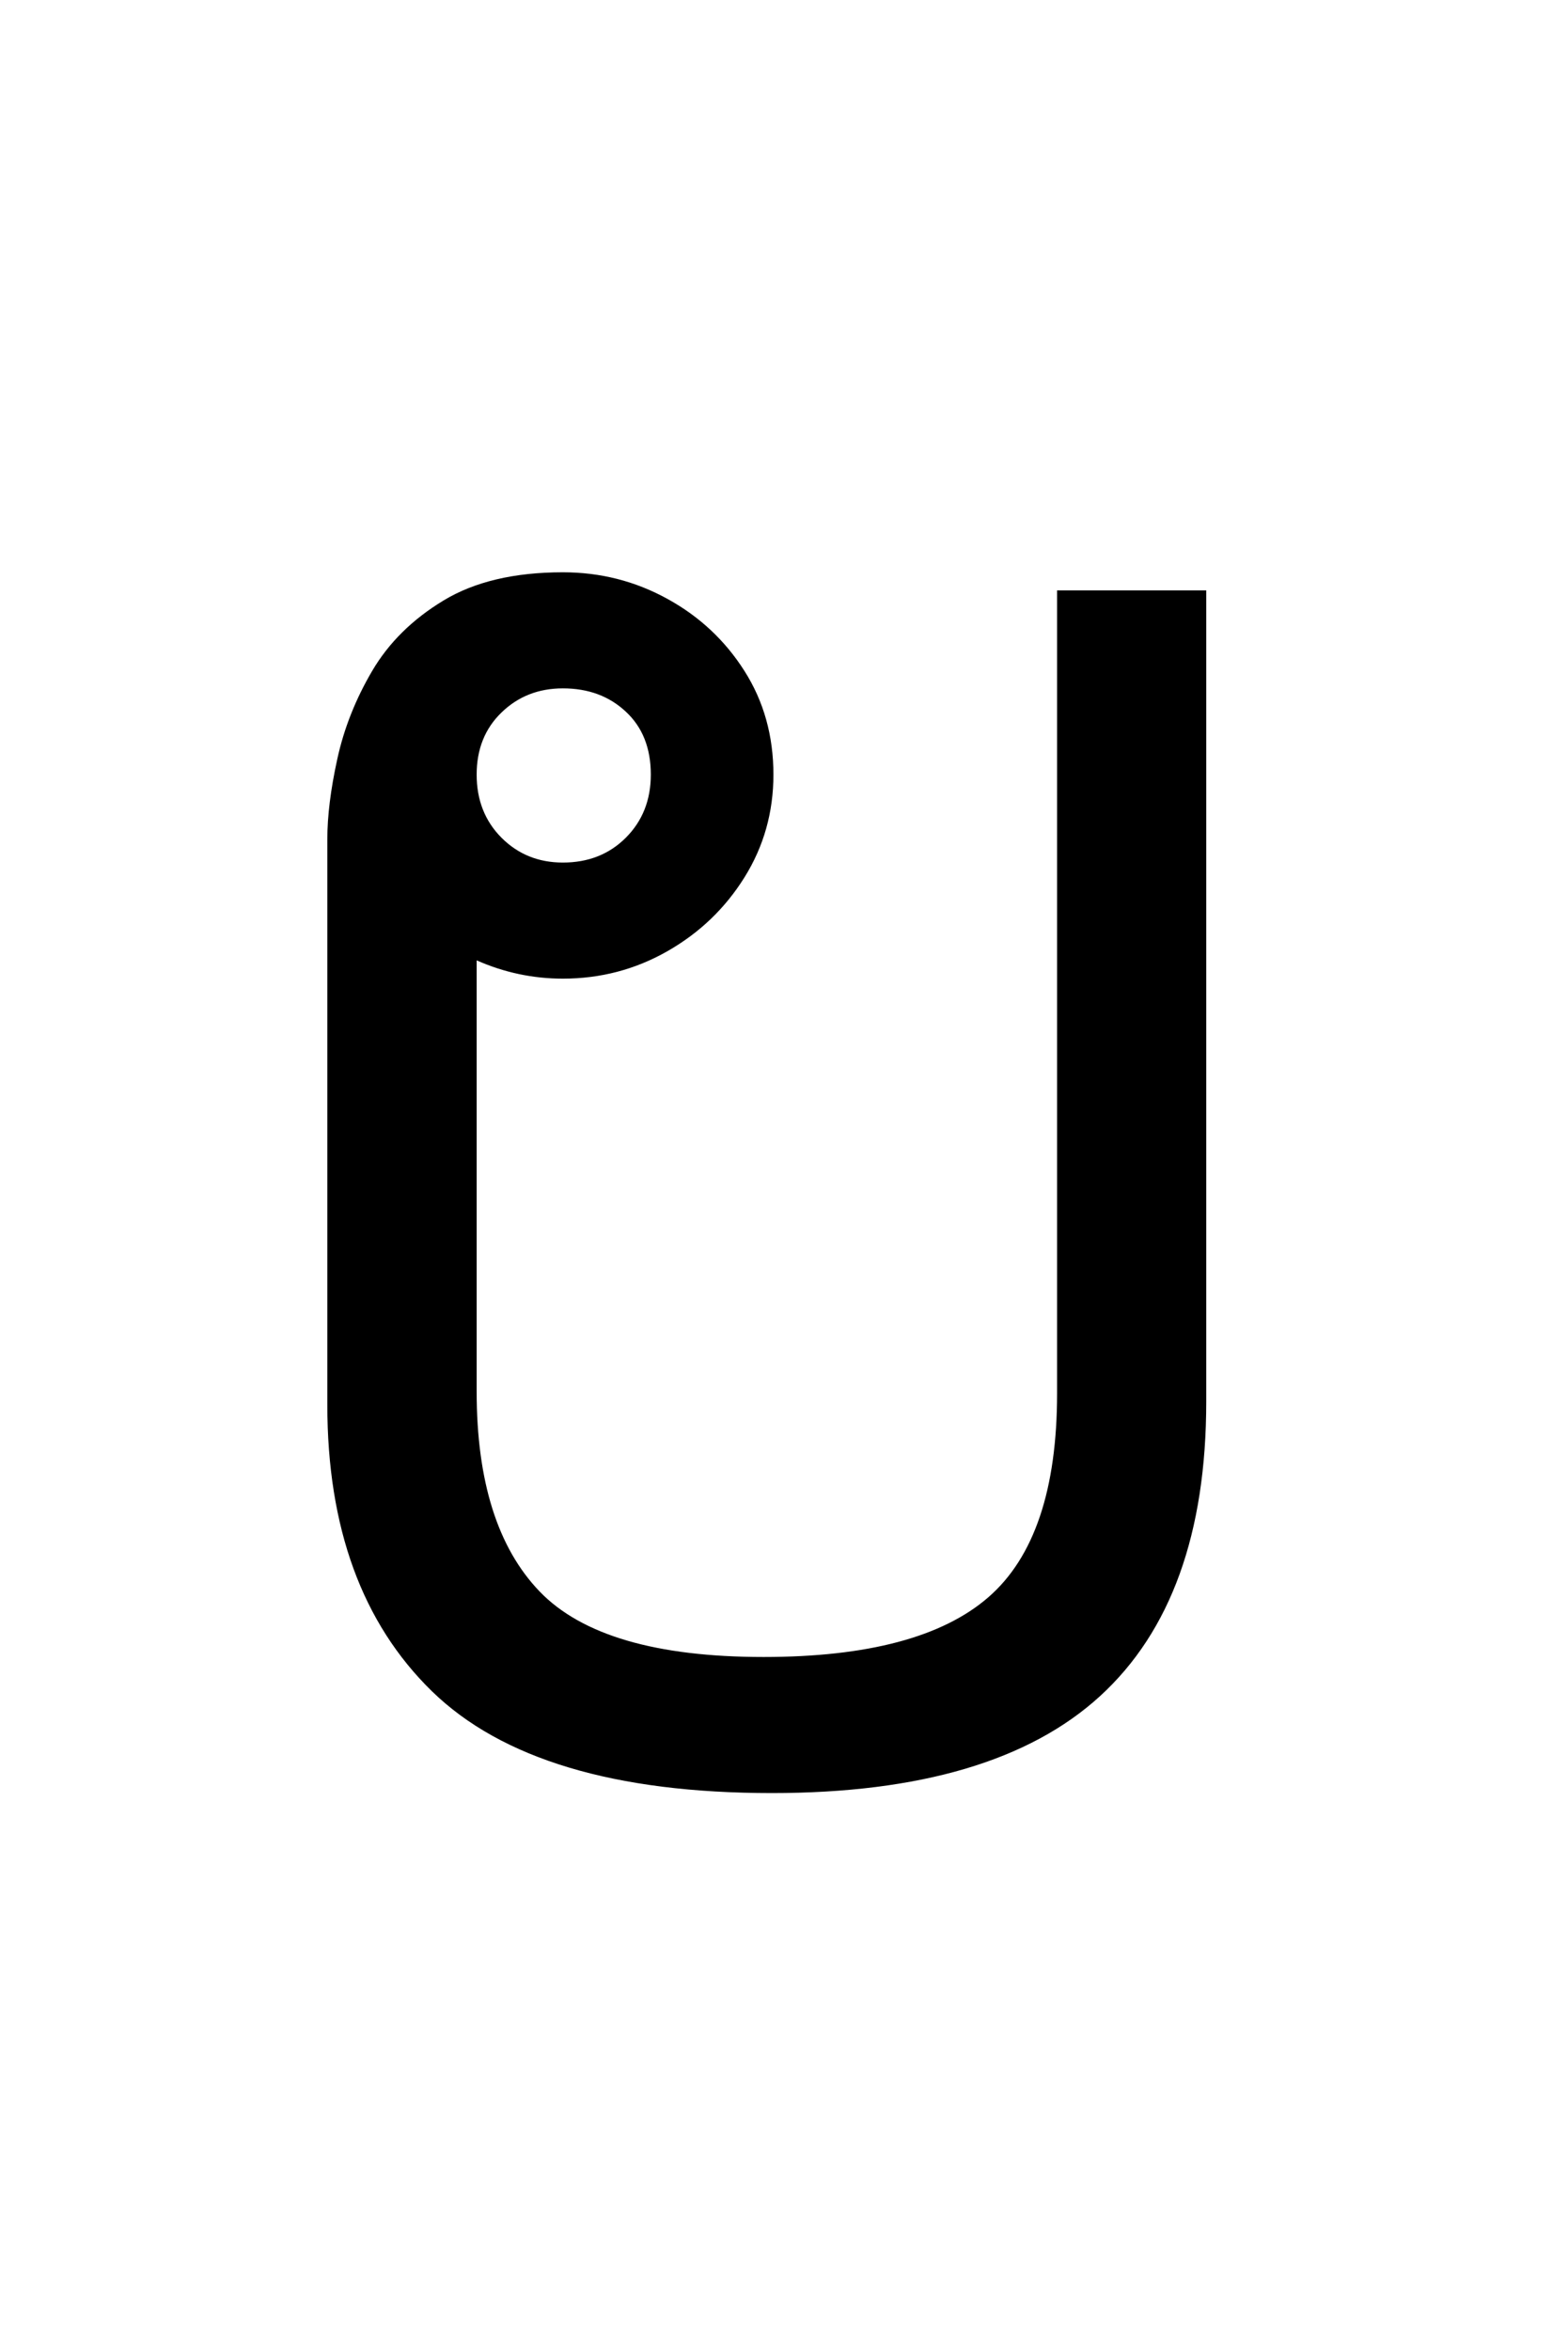 <?xml version="1.0" encoding="UTF-8"?>
<svg xmlns="http://www.w3.org/2000/svg" xmlns:xlink="http://www.w3.org/1999/xlink" width="142.08pt" height="212.88pt" viewBox="0 0 142.08 212.88" version="1.1">
<defs>
<g>
<symbol overflow="visible" id="glyph0-0">
<path style="stroke:none;" d=""/>
</symbol>
<symbol overflow="visible" id="glyph0-1">
<path style="stroke:none;" d="M 52.297 1.656 C 38.066 1.656 27.797 -1.422 21.484 -7.578 C 15.172 -13.742 12.016 -22.391 12.016 -33.516 L 12.016 -84.75 C 12.016 -86.852 12.316 -89.281 12.922 -92.031 C 13.523 -94.789 14.578 -97.445 16.078 -100 C 17.578 -102.551 19.727 -104.676 22.531 -106.375 C 25.344 -108.082 28.953 -108.938 33.359 -108.938 C 36.766 -108.938 39.922 -108.133 42.828 -106.531 C 45.734 -104.938 48.062 -102.758 49.812 -100 C 51.562 -97.25 52.438 -94.117 52.438 -90.609 C 52.438 -87.203 51.562 -84.098 49.812 -81.297 C 48.062 -78.492 45.734 -76.266 42.828 -74.609 C 39.922 -72.953 36.766 -72.125 33.359 -72.125 C 30.648 -72.125 28.047 -72.676 25.547 -73.781 L 25.547 -34.719 C 25.547 -26.602 27.445 -20.566 31.25 -16.609 C 35.062 -12.648 41.828 -10.672 51.547 -10.672 C 60.961 -10.672 67.75 -12.473 71.906 -16.078 C 76.062 -19.68 78.141 -25.844 78.141 -34.562 L 78.141 -107.297 L 91.656 -107.297 L 91.656 -33.812 C 91.656 -21.883 88.445 -12.988 82.031 -7.125 C 75.625 -1.27 65.711 1.656 52.297 1.656 Z M 33.359 -82.641 C 35.66 -82.641 37.562 -83.391 39.062 -84.891 C 40.57 -86.398 41.328 -88.305 41.328 -90.609 C 41.328 -93.016 40.57 -94.914 39.062 -96.312 C 37.562 -97.719 35.66 -98.422 33.359 -98.422 C 31.148 -98.422 29.297 -97.691 27.797 -96.234 C 26.297 -94.785 25.547 -92.91 25.547 -90.609 C 25.547 -88.305 26.297 -86.398 27.797 -84.891 C 29.297 -83.391 31.148 -82.641 33.359 -82.641 Z M 33.359 -82.641 "/>
</symbol>
</g>
</defs>
<g id="surface41">
<g clip-path="url(#clip1)" clip-rule="nonzero">
<path style=" stroke:none;fill-rule:nonzero;fill:rgb(100%,100%,100%);fill-opacity:0;" d="M 0 -1700.996 L 142 -1700.996 L 142 25302.293 L 0 25302.293 Z M 0 -1700.996 "/>
</g>
<g style="fill:rgb(0%,0%,0%);fill-opacity:1;">
  <use xlink:href="#glyph0-1" x="17.644" y="160.783"/>
</g>
</g>
</svg>